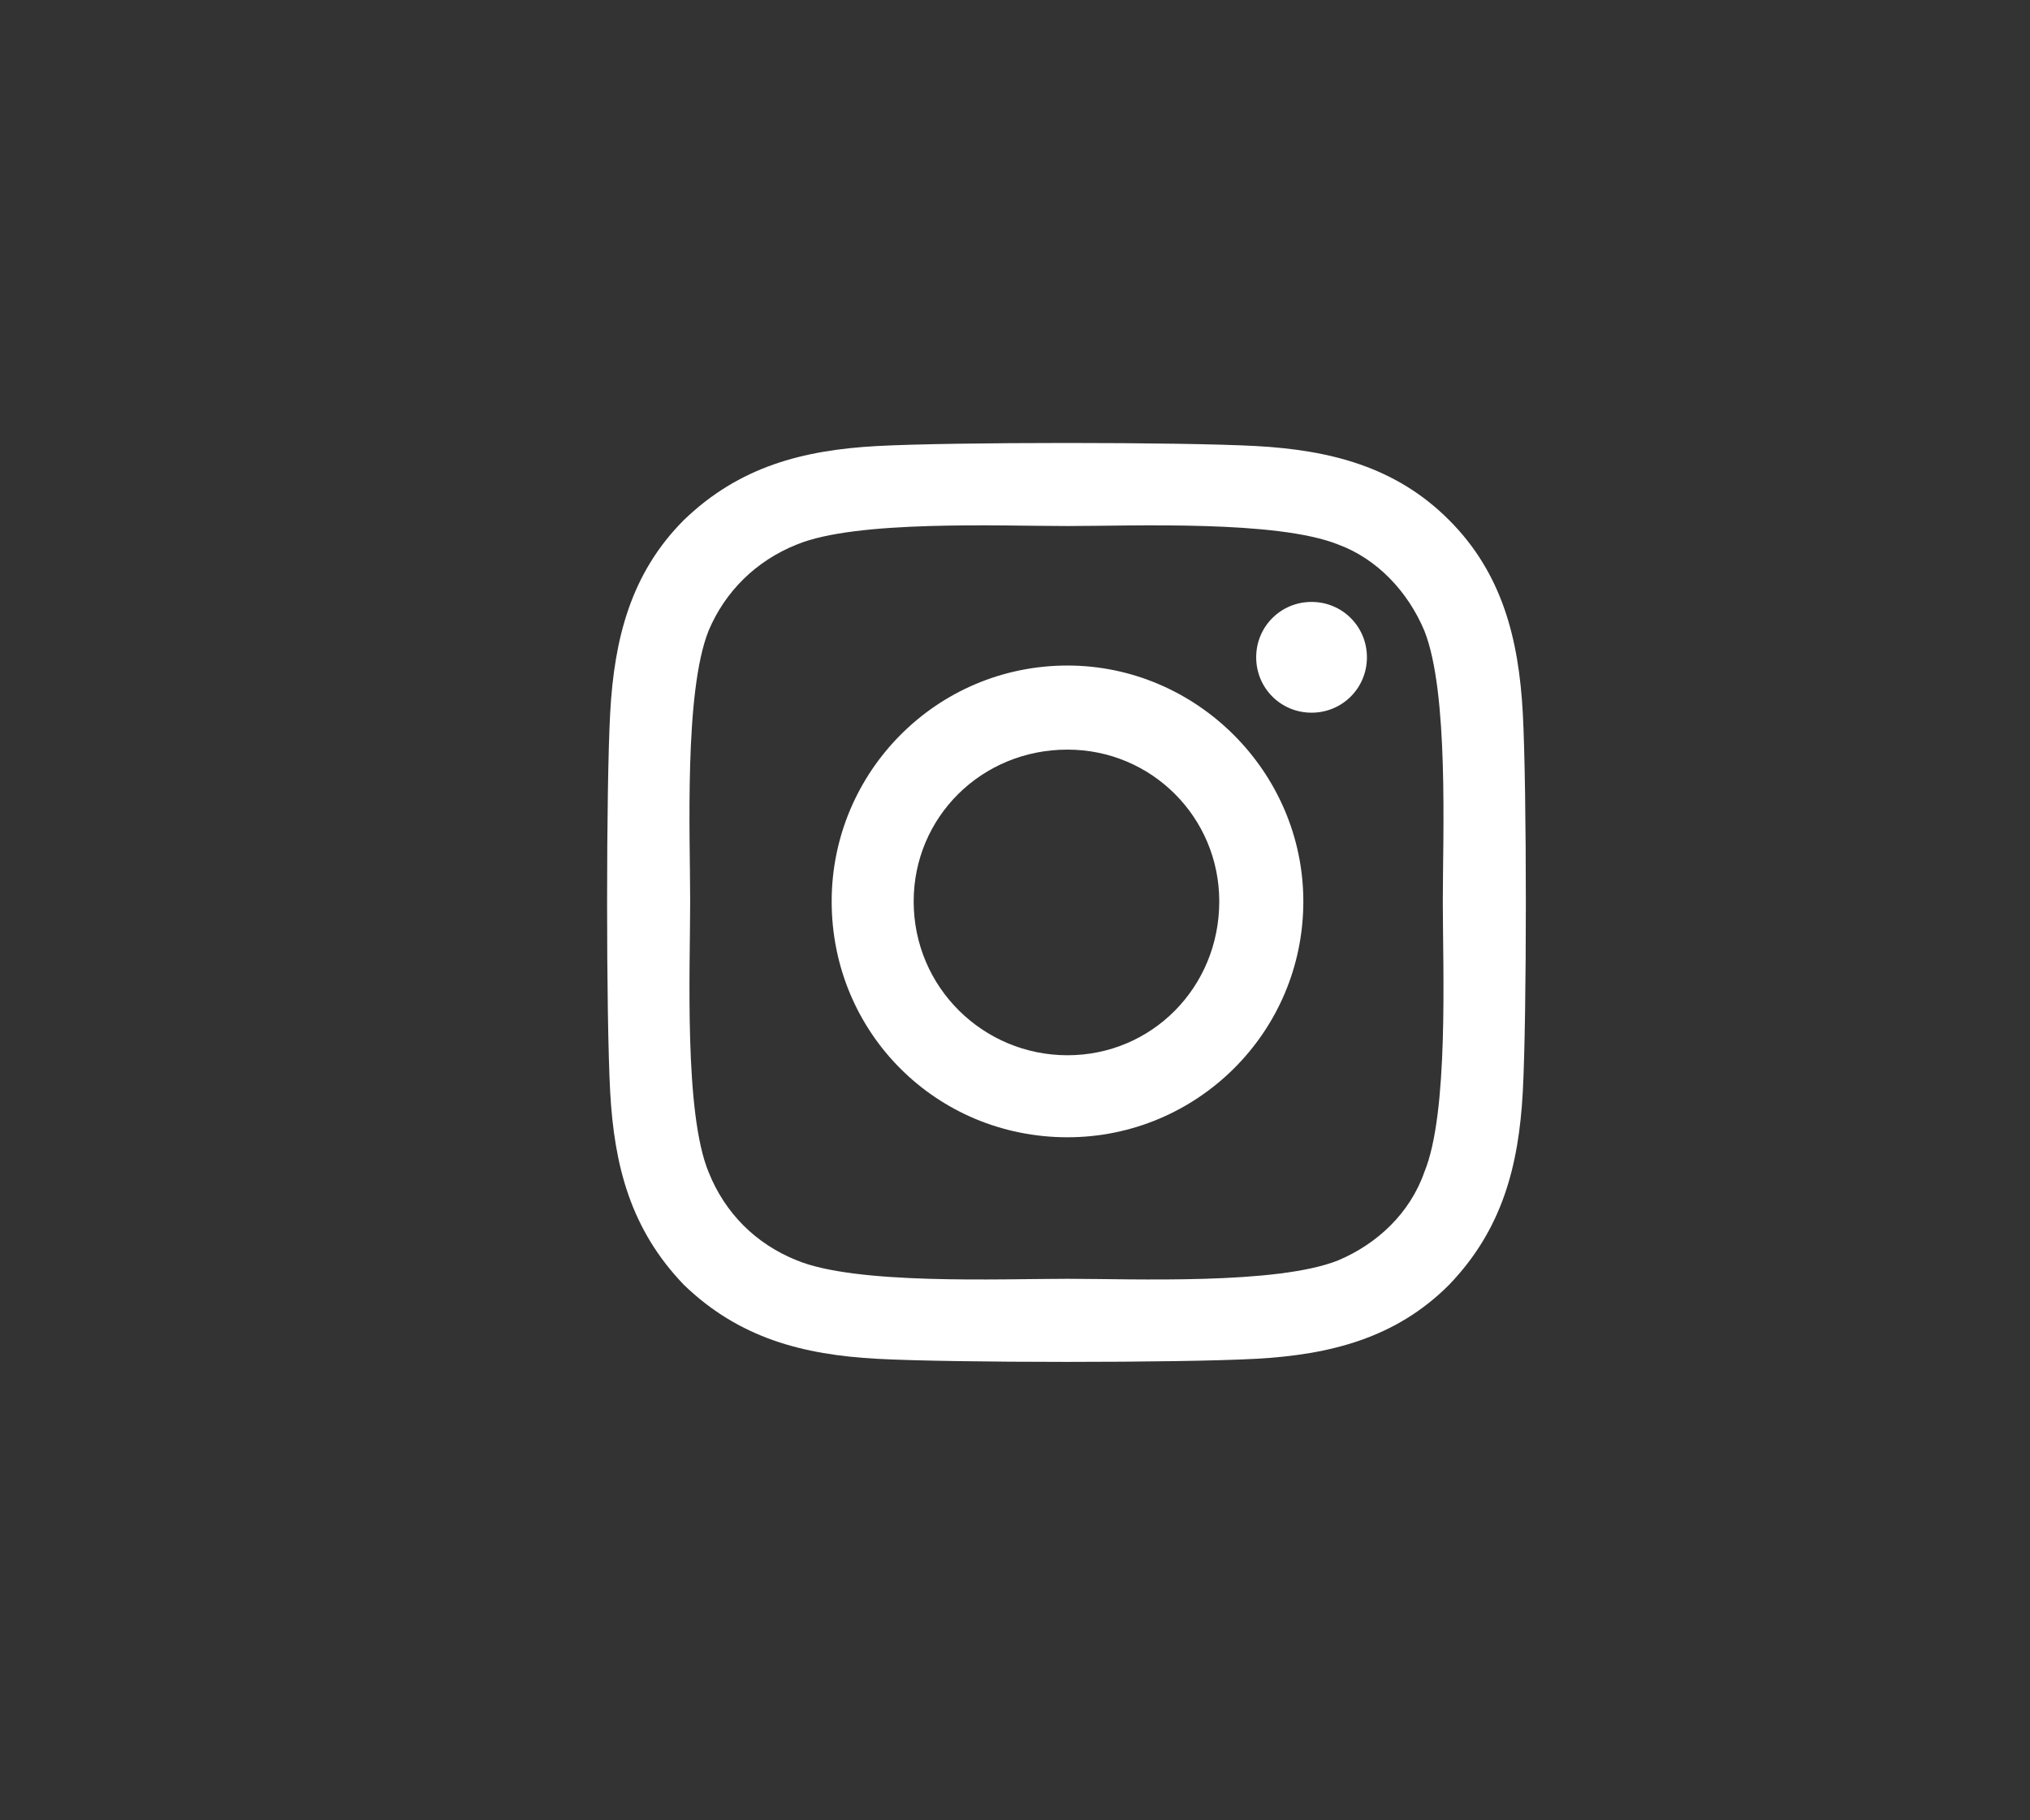 <svg width="58" height="52" viewBox="0 0 58 52" fill="none" xmlns="http://www.w3.org/2000/svg">
<rect x="0" y="0" width="58" height="52" fill="#333333" stroke="none"/>
<path d="M30.5 19.012C34.191 19.012 37.238 22.059 37.238 25.75C37.238 29.5 34.191 32.488 30.5 32.488C26.75 32.488 23.762 29.5 23.762 25.75C23.762 22.059 26.75 19.012 30.5 19.012ZM30.5 30.145C32.902 30.145 34.836 28.211 34.836 25.75C34.836 23.348 32.902 21.414 30.5 21.414C28.039 21.414 26.105 23.348 26.105 25.75C26.105 28.211 28.098 30.145 30.5 30.145ZM39.055 18.777C39.055 19.656 38.352 20.359 37.473 20.359C36.594 20.359 35.891 19.656 35.891 18.777C35.891 17.898 36.594 17.195 37.473 17.195C38.352 17.195 39.055 17.898 39.055 18.777ZM43.508 20.359C43.625 22.527 43.625 29.031 43.508 31.199C43.391 33.309 42.922 35.125 41.398 36.707C39.875 38.23 38 38.699 35.891 38.816C33.723 38.934 27.219 38.934 25.051 38.816C22.941 38.699 21.125 38.23 19.543 36.707C18.02 35.125 17.551 33.309 17.434 31.199C17.316 29.031 17.316 22.527 17.434 20.359C17.551 18.25 18.02 16.375 19.543 14.852C21.125 13.328 22.941 12.859 25.051 12.742C27.219 12.625 33.723 12.625 35.891 12.742C38 12.859 39.875 13.328 41.398 14.852C42.922 16.375 43.391 18.25 43.508 20.359ZM40.695 33.484C41.398 31.785 41.223 27.684 41.223 25.75C41.223 23.875 41.398 19.773 40.695 18.016C40.227 16.902 39.348 15.965 38.234 15.555C36.477 14.852 32.375 15.027 30.5 15.027C28.566 15.027 24.465 14.852 22.766 15.555C21.594 16.023 20.715 16.902 20.246 18.016C19.543 19.773 19.719 23.875 19.719 25.75C19.719 27.684 19.543 31.785 20.246 33.484C20.715 34.656 21.594 35.535 22.766 36.004C24.465 36.707 28.566 36.531 30.5 36.531C32.375 36.531 36.477 36.707 38.234 36.004C39.348 35.535 40.285 34.656 40.695 33.484Z" fill="white"/>
</svg>
